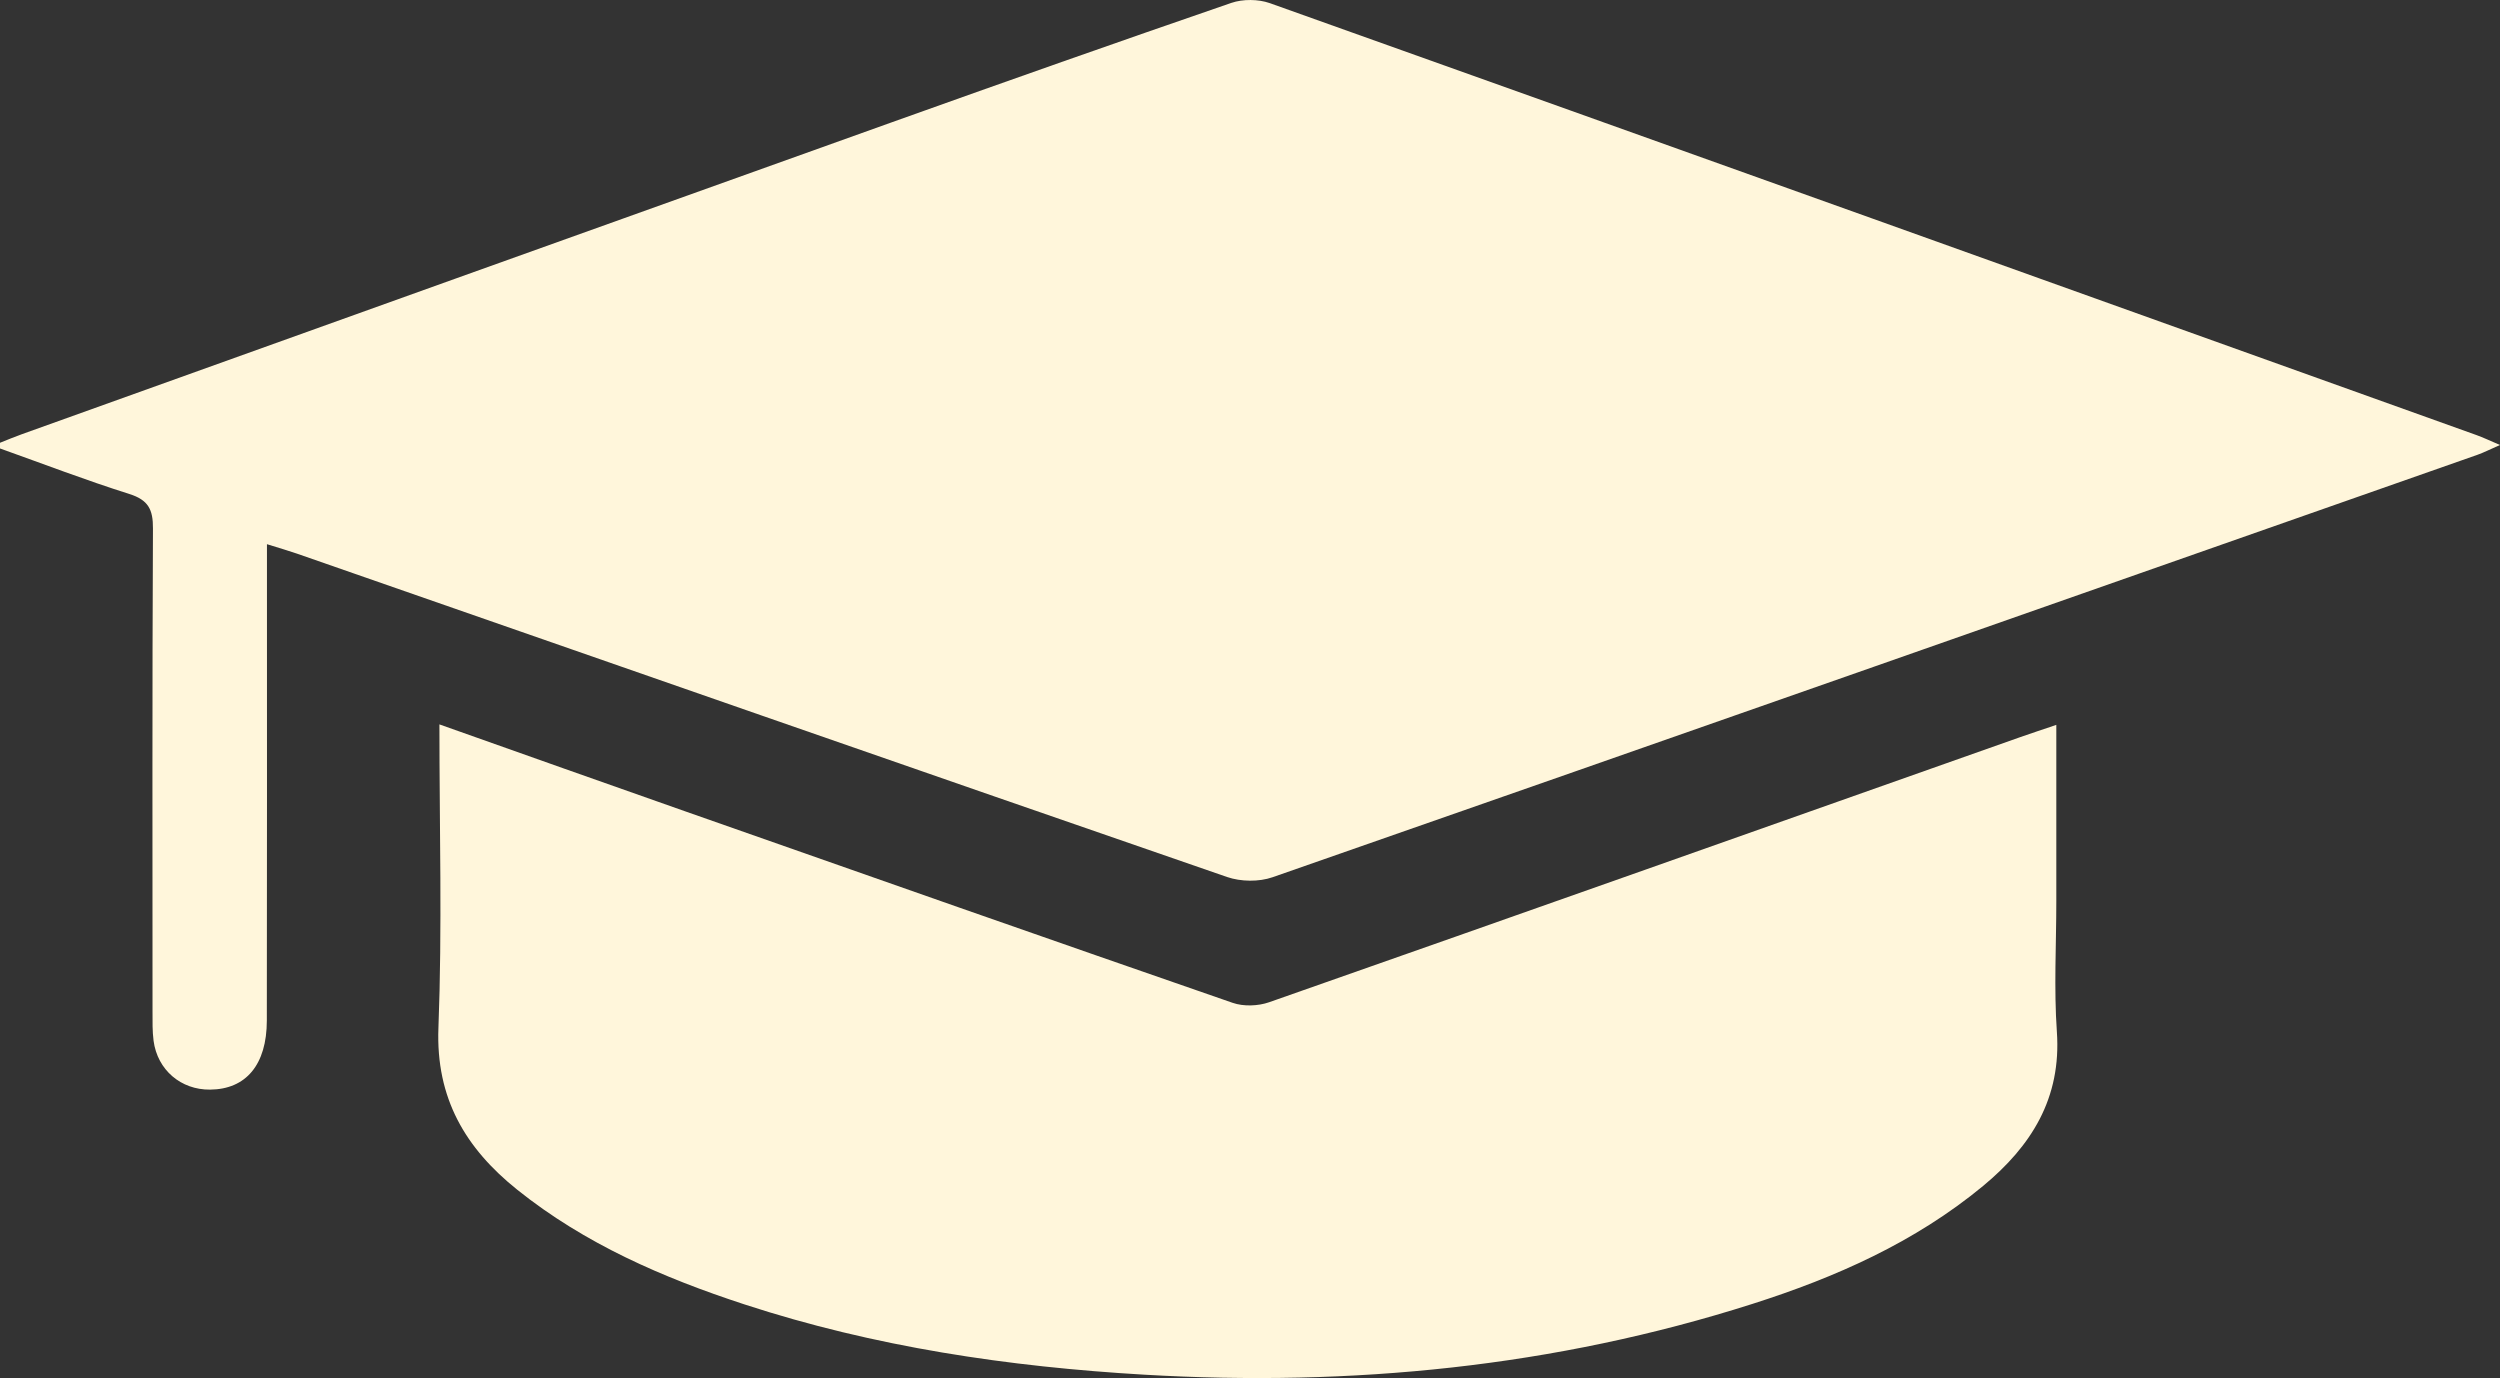 <?xml version="1.0" encoding="UTF-8"?><svg id="Layer_2" xmlns="http://www.w3.org/2000/svg" viewBox="0 0 403.72 222.53"><rect x="0" y="0" width="403.72" height="222.53" fill="#333333" stroke="none"/><defs><style>.cls-1{fill:#fff6db;}</style></defs><g id="Layer_1-2"><g><path class="cls-1" d="M.01,71.5c1.17-.46,2.33-.96,3.52-1.38C50.38,53.31,97.21,36.49,144.07,19.73c18.22-6.52,36.47-12.96,54.77-19.26,1.87-.64,4.36-.62,6.23,.04,64.99,23.18,129.93,46.47,194.88,69.76,1.05,.38,2.06,.86,3.77,1.59-1.63,.71-2.61,1.22-3.63,1.58-64.85,22.78-129.69,45.57-194.58,68.22-2.2,.77-5.13,.73-7.34-.03-50.1-17.31-100.14-34.78-150.2-52.22-1.42-.49-2.87-.91-4.86-1.53,0,1.95,0,3.34,0,4.72,0,24.07,.02,48.14-.02,72.21-.01,7.13-3.36,11.1-9.16,11.15-4.71,.05-8.5-3.17-9.13-7.88-.2-1.54-.17-3.12-.17-4.67,0-26.02-.06-52.04,.07-78.06,.02-3.08-.75-4.61-3.82-5.58-7.03-2.22-13.93-4.87-20.88-7.35v-.91Z"/><path class="cls-1" d="M70.96,116.98c13.66,4.84,26.73,9.49,39.83,14.09,29.41,10.34,58.82,20.68,88.28,30.88,1.76,.61,4.11,.52,5.88-.1,40.46-14.2,80.87-28.52,121.29-42.81,1.81-.64,3.63-1.23,5.83-1.98,0,9.81,0,19.15,0,28.49,0,7.03-.4,14.08,.09,21.07,.75,10.73-4.12,18.45-11.93,24.91-11.01,9.1-23.82,14.76-37.25,19.04-31.94,10.19-64.74,13.37-98.12,11.43-22-1.28-43.66-4.49-64.66-11.36-13.14-4.3-25.74-9.76-36.67-18.51-8.37-6.71-13.16-14.77-12.73-26.13,.62-16.1,.16-32.25,.16-49Z"/></g></g></svg>